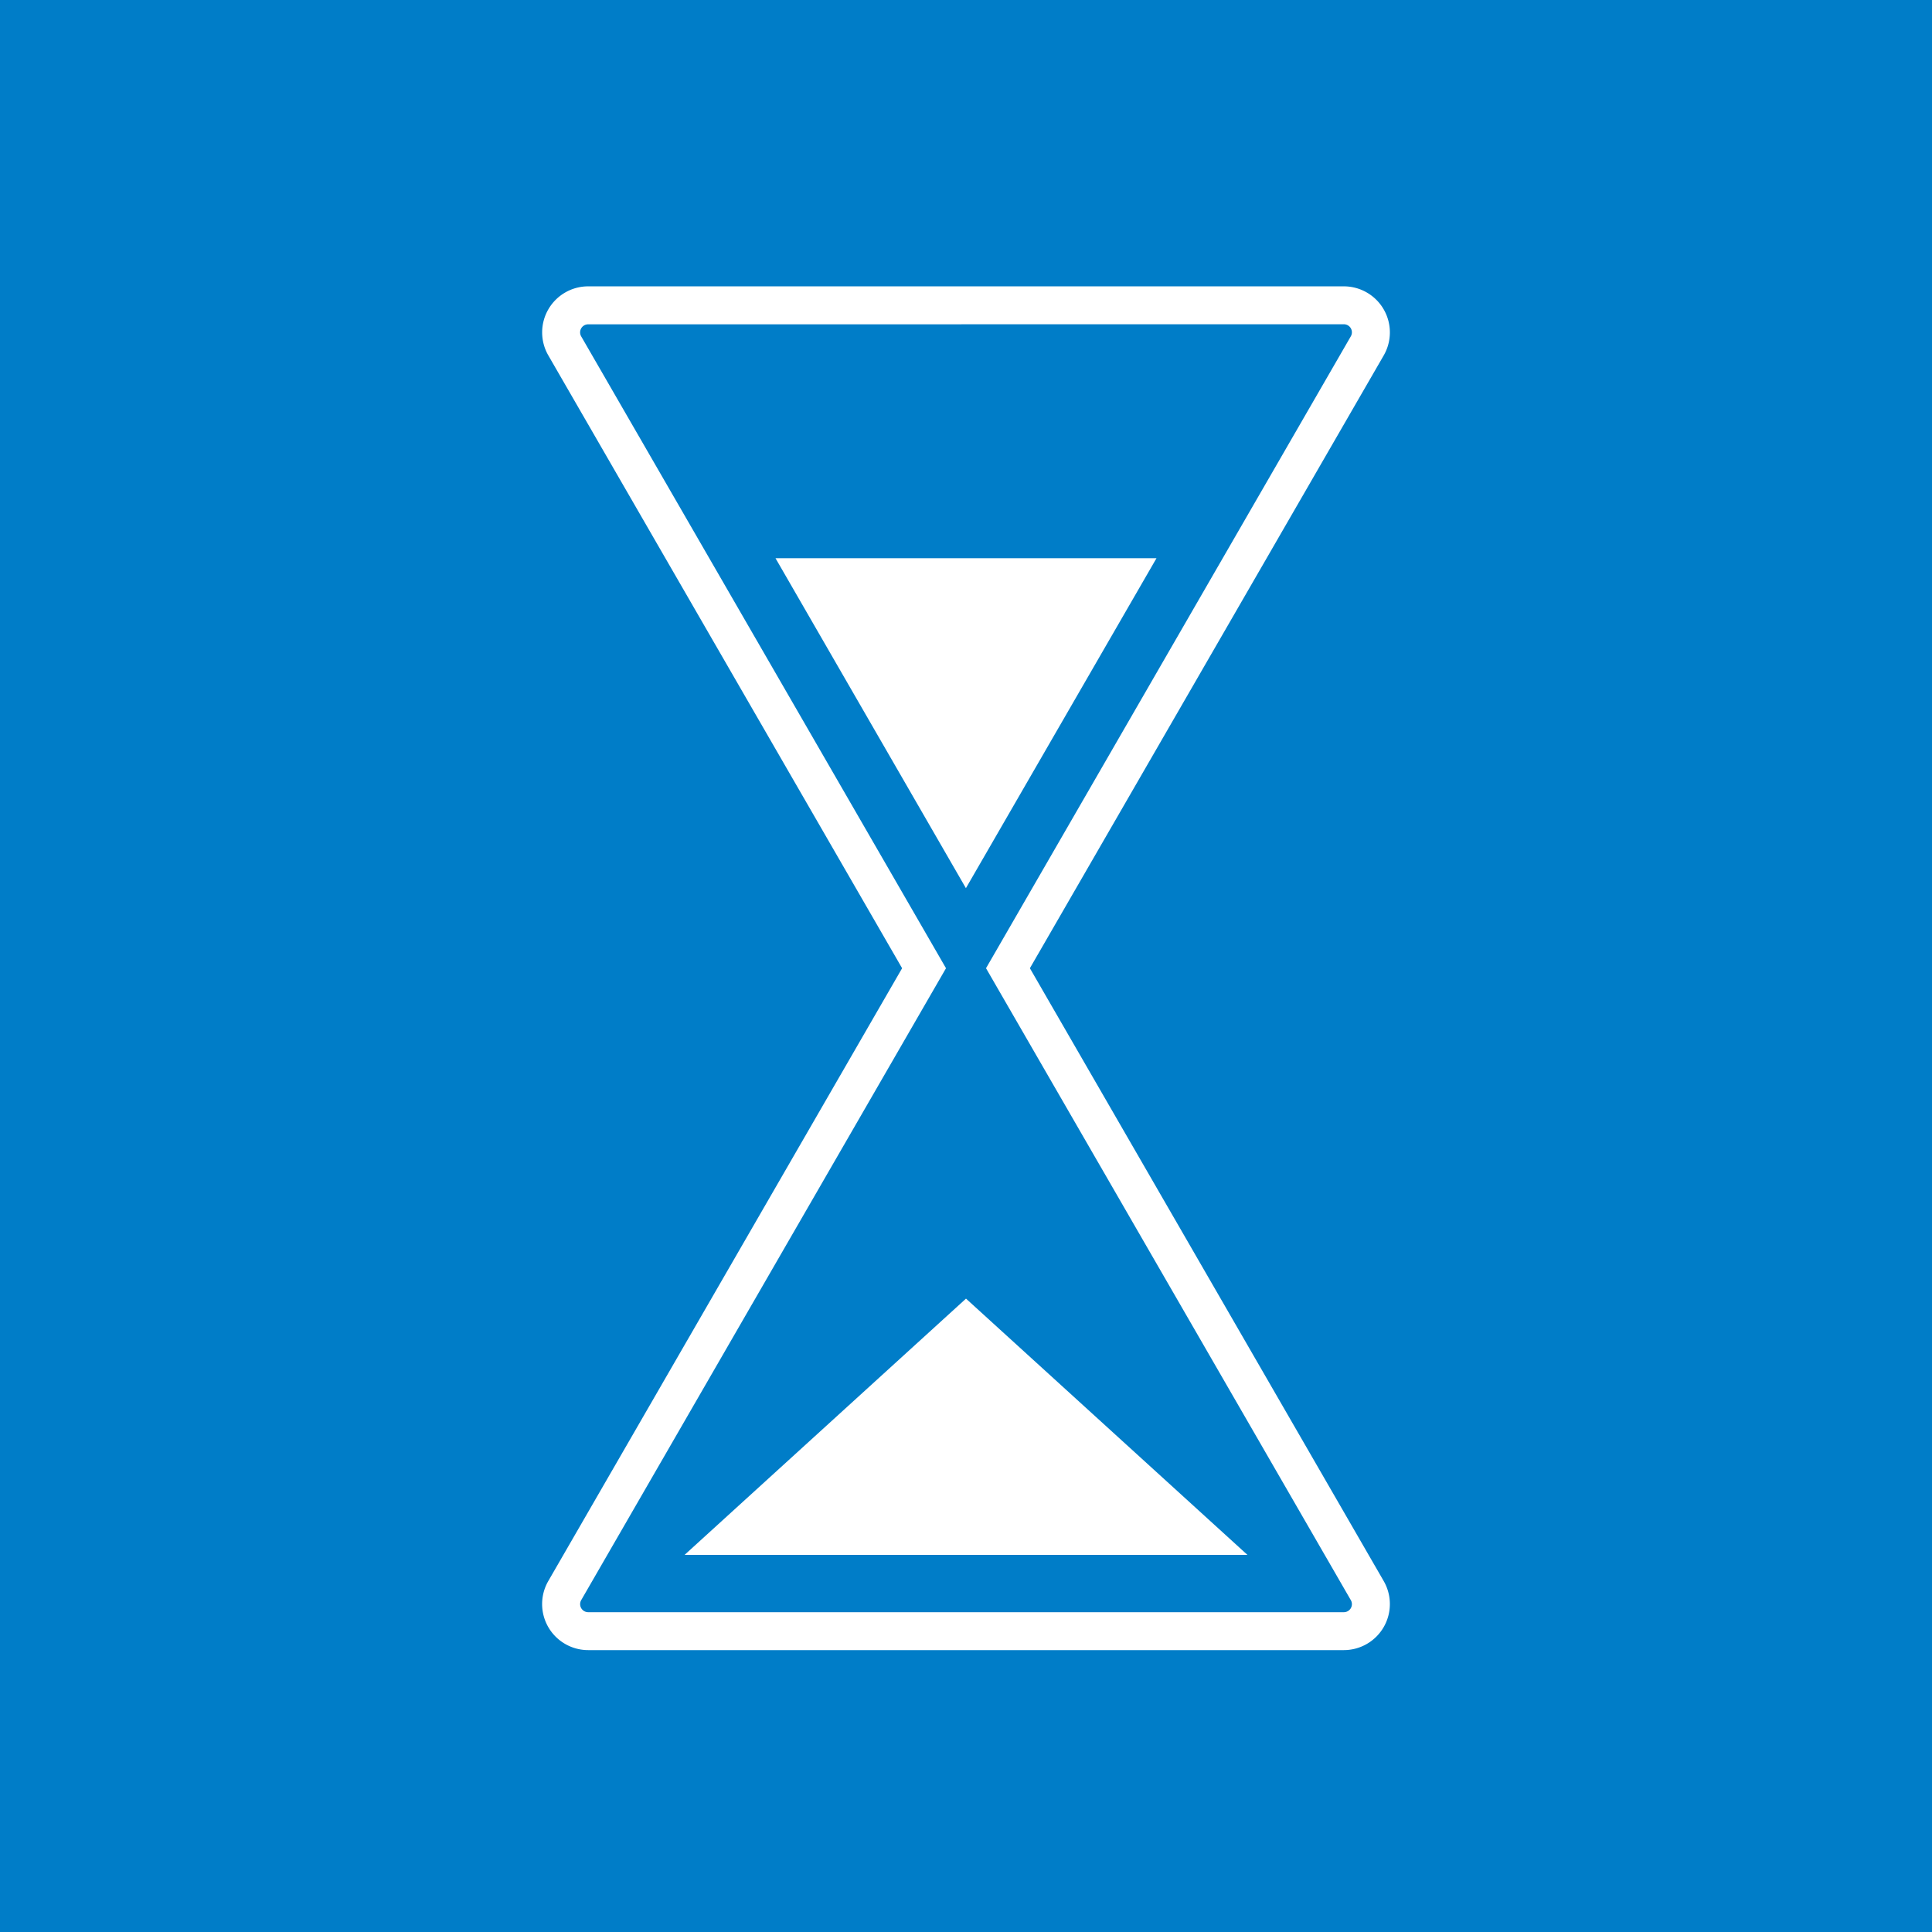<?xml version="1.0" encoding="UTF-8"?>
<svg xmlns="http://www.w3.org/2000/svg" xmlns:xlink="http://www.w3.org/1999/xlink" width="85" height="85" viewBox="0 0 85 85">
  <defs>
    <clipPath id="clip-path">
      <rect id="Rectángulo_3427" data-name="Rectángulo 3427" width="85" height="85" fill="none"></rect>
    </clipPath>
  </defs>
  <g id="Grupo_3339" data-name="Grupo 3339" transform="translate(0 0)">
    <rect id="Rectángulo_3426" data-name="Rectángulo 3426" width="85" height="85" transform="translate(0 0)" fill="#007dc8"></rect>
    <path id="Trazado_4428" data-name="Trazado 4428" d="M57.385,29.241H40.623L49,43.758Z" transform="translate(-6.504 -4.682)" fill="#fff"></path>
    <path id="Trazado_4429" data-name="Trazado 4429" d="M35.859,79.3H60.624L48.241,68.025Z" transform="translate(-5.741 -10.891)" fill="#fff"></path>
    <g id="Grupo_3325" data-name="Grupo 3325">
      <g id="Grupo_3324" data-name="Grupo 3324" clip-path="url(#clip-path)">
        <path id="Trazado_4430" data-name="Trazado 4430" d="M63.669,75H30.424a2.026,2.026,0,0,1-1.755-3.04L44.235,45,28.67,18.039A2.026,2.026,0,0,1,30.424,15H63.669a2.027,2.027,0,0,1,1.755,3.039L49.857,45,65.424,71.963A2.026,2.026,0,0,1,63.669,75M30.424,16.671a.354.354,0,0,0-.307.532L46.166,45,30.117,72.8a.355.355,0,0,0,.307.532H63.669a.354.354,0,0,0,.307-.532L47.927,45,63.976,17.2a.354.354,0,0,0-.307-.532Z" transform="translate(-4.546 -2.402)" fill="#fff"></path>
      </g>
    </g>
  </g>
</svg>
